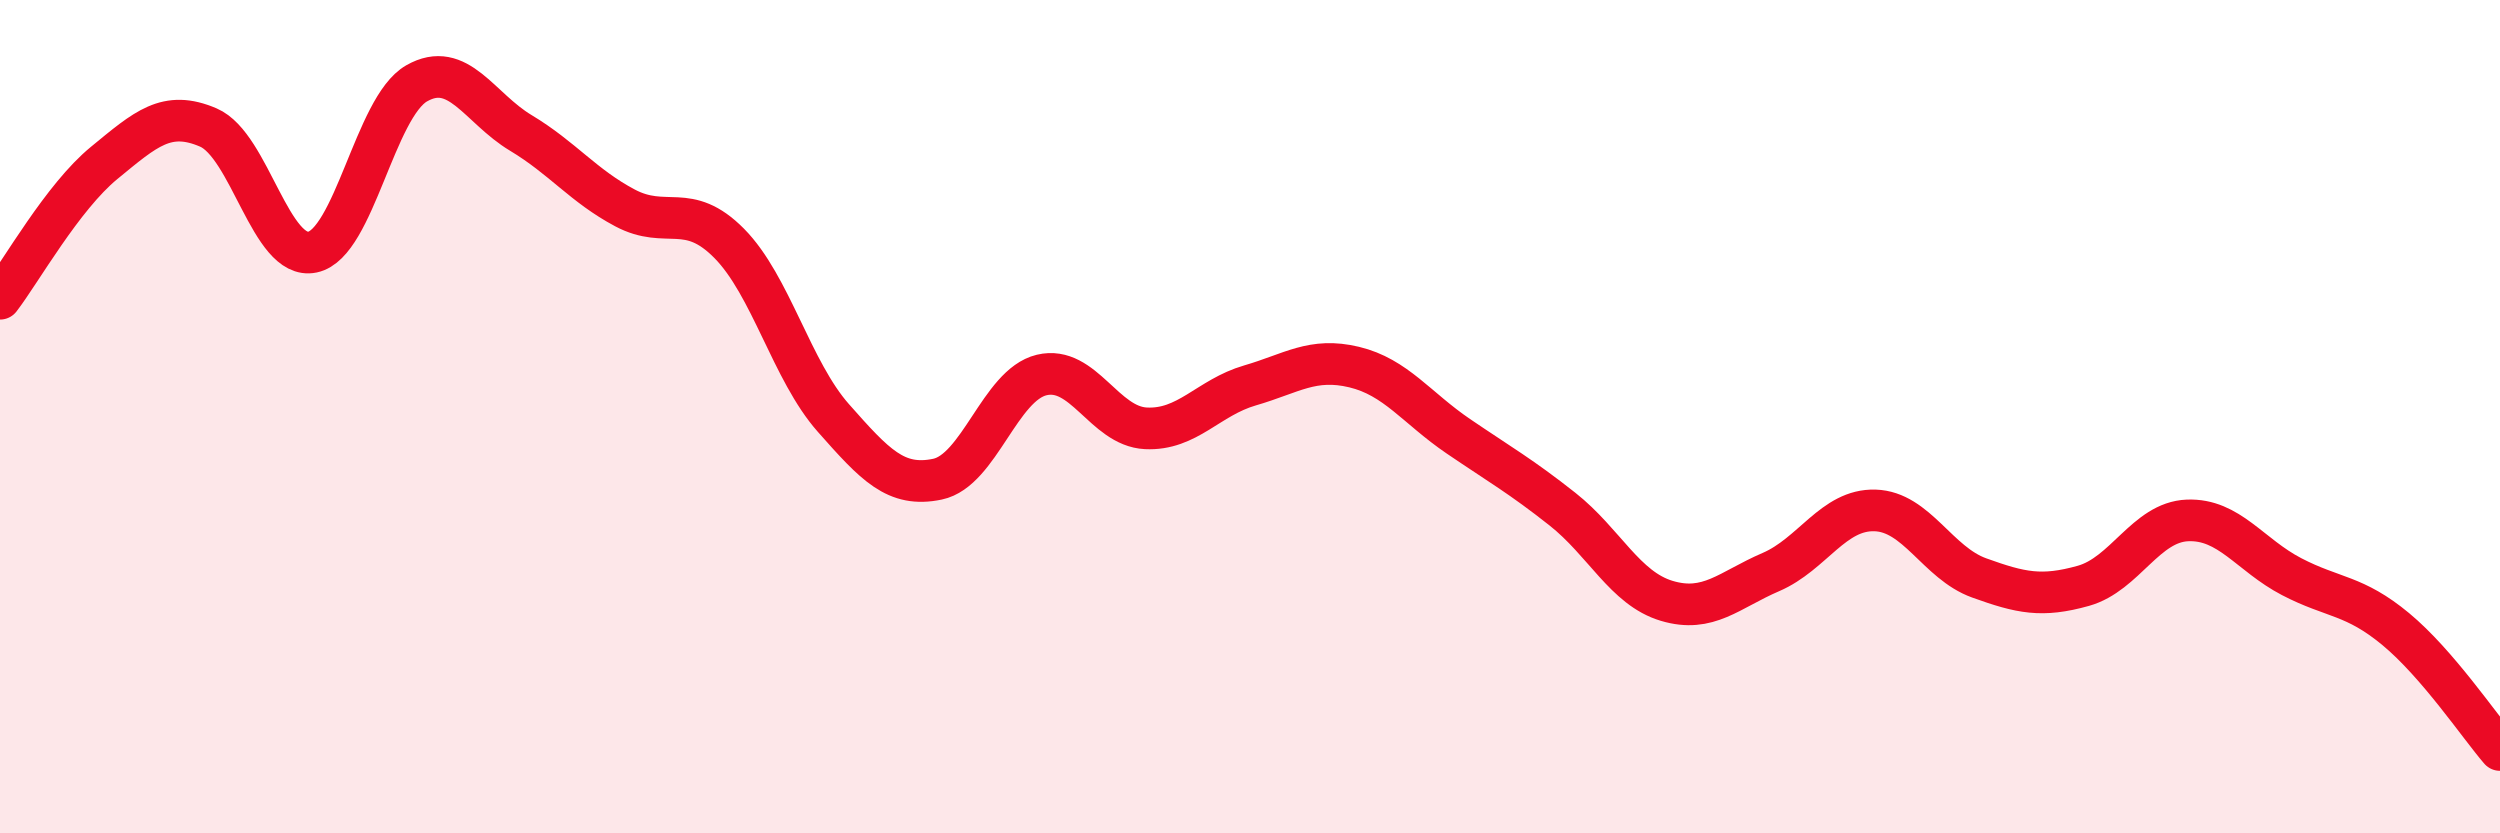 
    <svg width="60" height="20" viewBox="0 0 60 20" xmlns="http://www.w3.org/2000/svg">
      <path
        d="M 0,7.17 C 0.5,6.52 1.5,4.73 2.5,3.91 C 3.5,3.09 4,2.63 5,3.06 C 6,3.49 6.5,6.26 7.5,6.05 C 8.5,5.84 9,2.57 10,2 C 11,1.43 11.5,2.59 12.5,3.19 C 13.5,3.79 14,4.46 15,4.99 C 16,5.52 16.5,4.83 17.5,5.84 C 18.5,6.85 19,8.9 20,10.03 C 21,11.16 21.5,11.71 22.5,11.5 C 23.5,11.29 24,9.24 25,9 C 26,8.76 26.5,10.23 27.5,10.28 C 28.5,10.33 29,9.54 30,9.25 C 31,8.96 31.5,8.57 32.5,8.81 C 33.5,9.05 34,9.79 35,10.47 C 36,11.15 36.5,11.43 37.5,12.22 C 38.5,13.01 39,14.12 40,14.42 C 41,14.72 41.5,14.16 42.5,13.73 C 43.5,13.3 44,12.22 45,12.25 C 46,12.28 46.5,13.51 47.5,13.87 C 48.5,14.23 49,14.34 50,14.06 C 51,13.78 51.5,12.53 52.5,12.49 C 53.5,12.45 54,13.32 55,13.84 C 56,14.36 56.5,14.27 57.5,15.1 C 58.5,15.93 59.5,17.42 60,18L60 20L0 20Z"
        fill="#EB0A25"
        opacity="0.1"
        stroke-linecap="round"
        stroke-linejoin="round"
      />
      <path
        d="M 0,7.17 C 0.5,6.52 1.5,4.73 2.5,3.91 C 3.5,3.09 4,2.63 5,3.06 C 6,3.49 6.5,6.26 7.5,6.05 C 8.5,5.84 9,2.57 10,2 C 11,1.43 11.5,2.59 12.5,3.19 C 13.5,3.79 14,4.46 15,4.99 C 16,5.52 16.5,4.83 17.5,5.84 C 18.5,6.85 19,8.9 20,10.03 C 21,11.16 21.5,11.71 22.5,11.5 C 23.5,11.29 24,9.24 25,9 C 26,8.76 26.5,10.23 27.5,10.28 C 28.5,10.33 29,9.54 30,9.25 C 31,8.96 31.5,8.57 32.5,8.81 C 33.5,9.05 34,9.79 35,10.47 C 36,11.15 36.5,11.43 37.5,12.22 C 38.5,13.01 39,14.12 40,14.42 C 41,14.72 41.5,14.16 42.5,13.73 C 43.5,13.3 44,12.22 45,12.25 C 46,12.28 46.5,13.51 47.5,13.87 C 48.5,14.23 49,14.34 50,14.06 C 51,13.78 51.5,12.53 52.5,12.49 C 53.5,12.45 54,13.32 55,13.84 C 56,14.36 56.5,14.27 57.5,15.1 C 58.5,15.93 59.5,17.42 60,18"
        stroke="#EB0A25"
        stroke-width="1"
        fill="none"
        stroke-linecap="round"
        stroke-linejoin="round"
      />
    </svg>
  